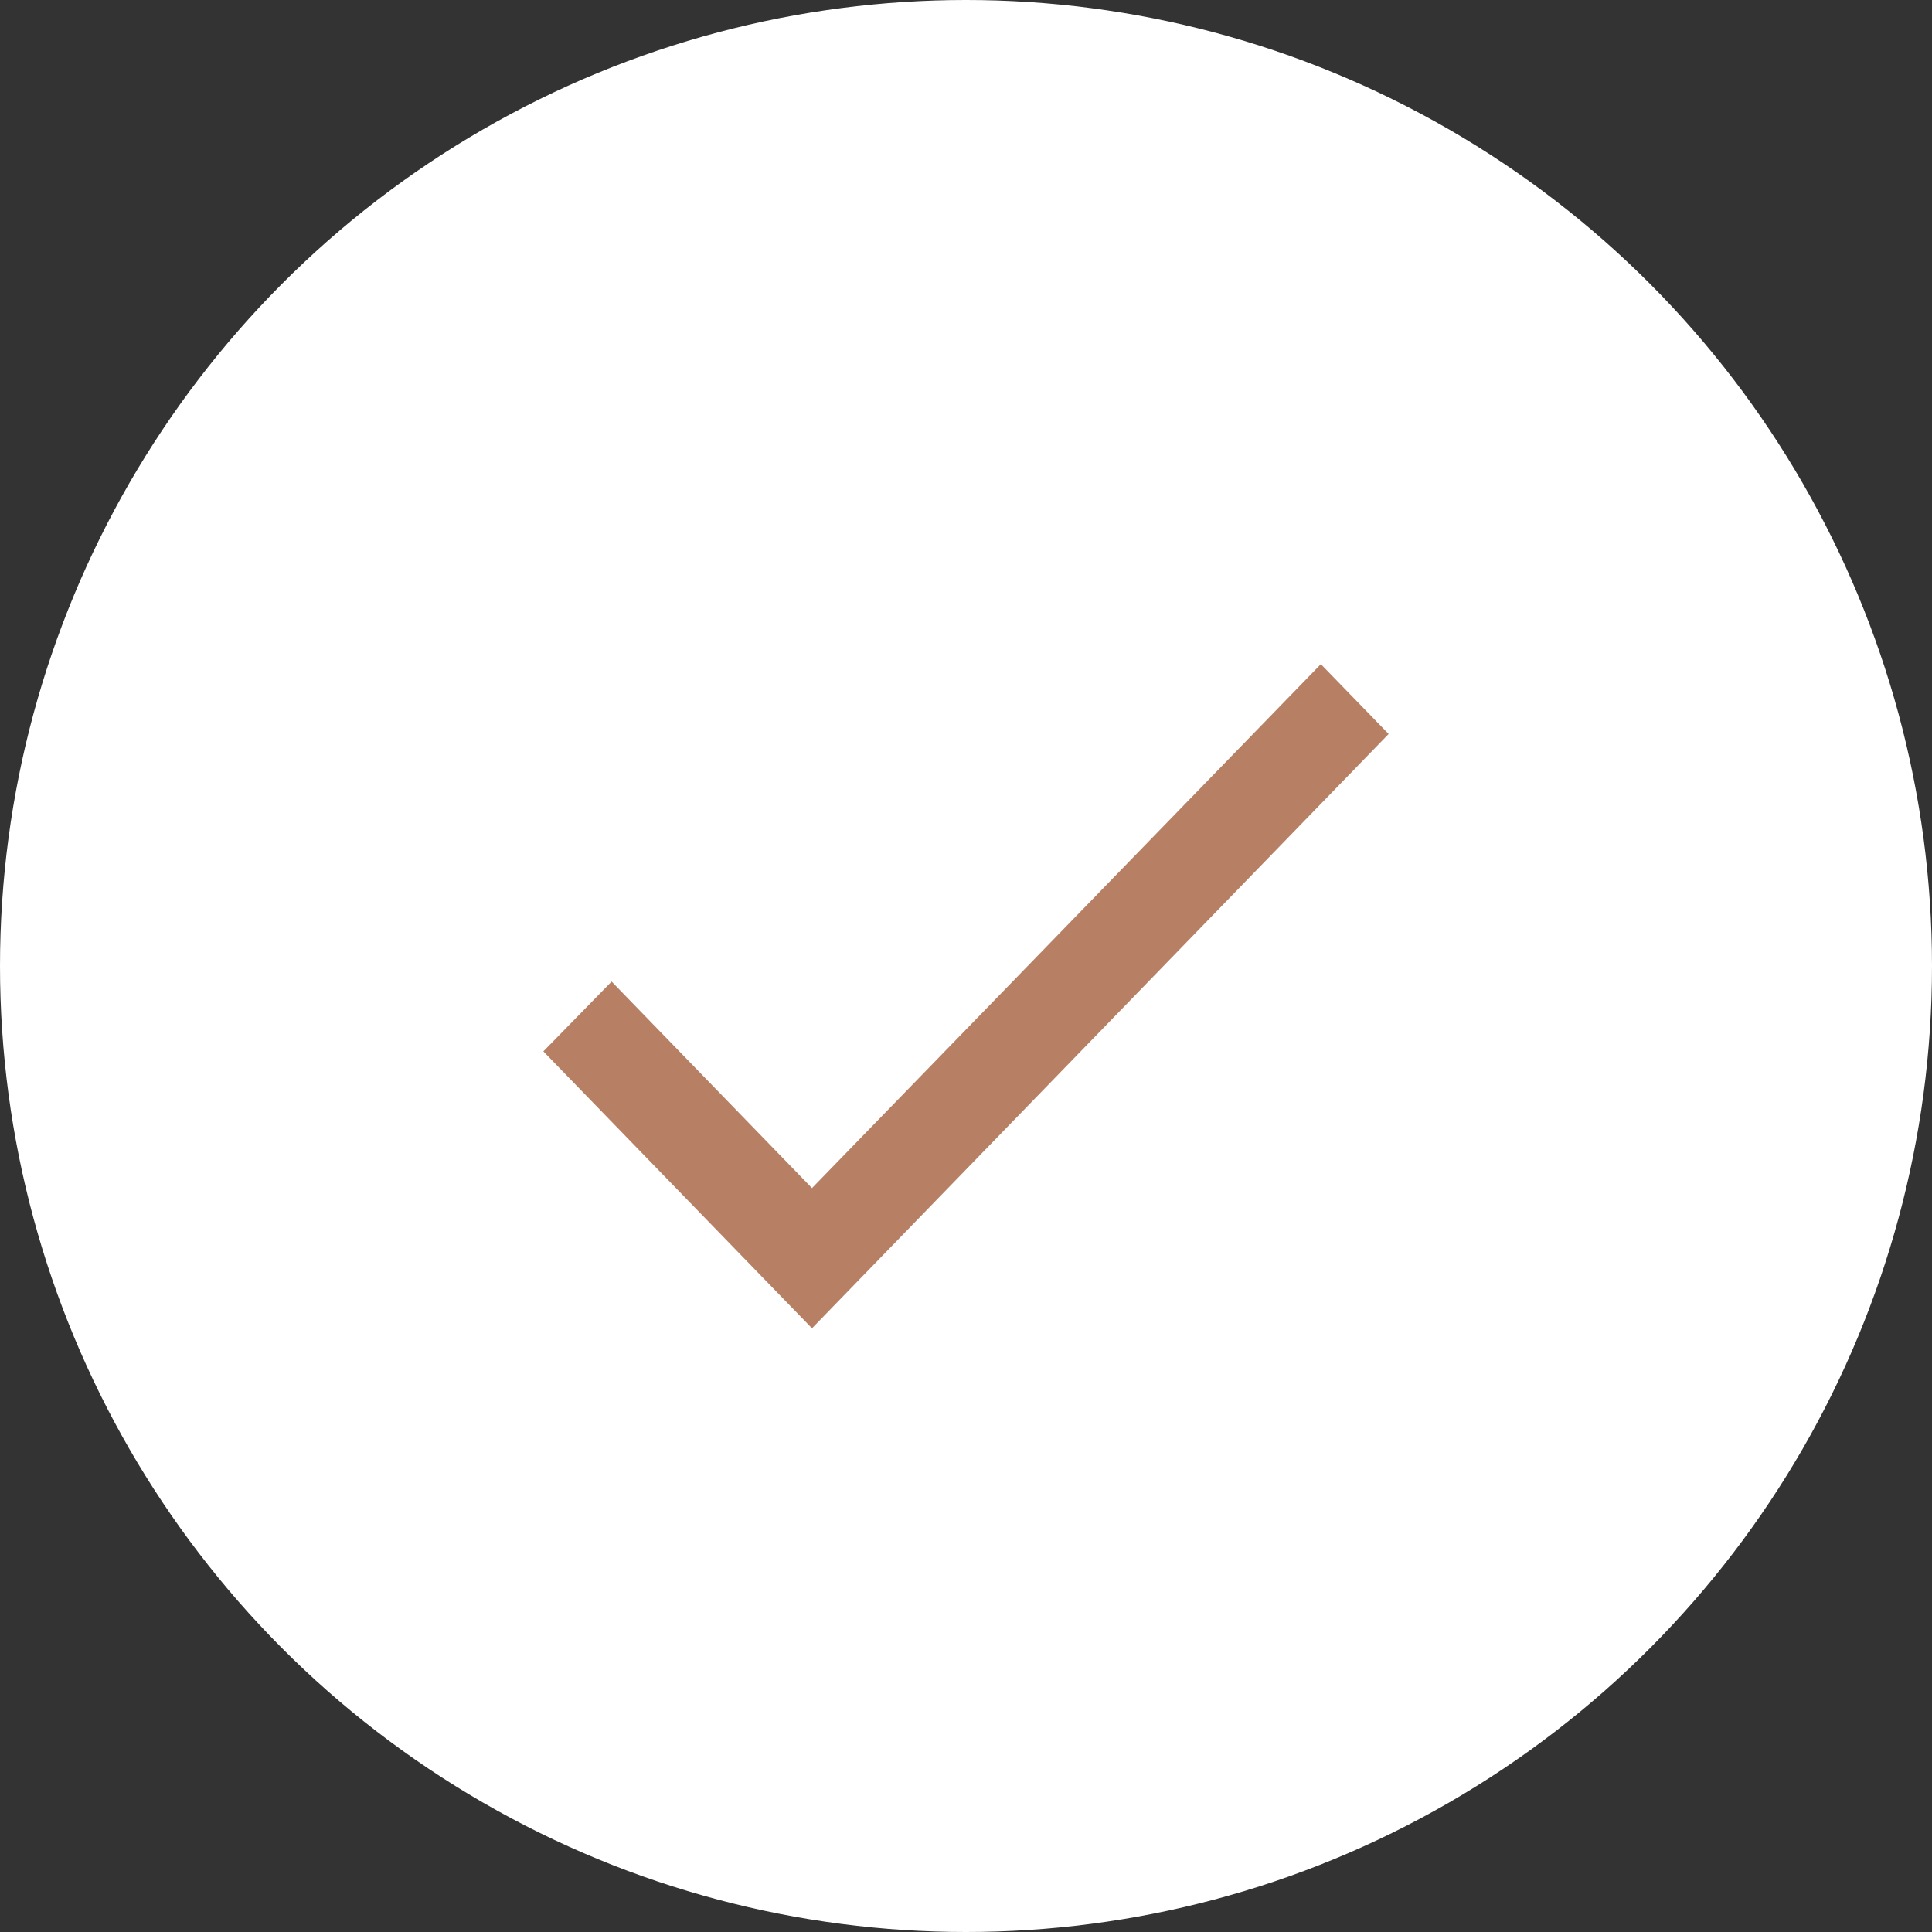 <svg width="21" height="21" viewBox="0 0 21 21" fill="none" xmlns="http://www.w3.org/2000/svg">
<rect x="0" y="0" width="21" height="21" fill="#333333" stroke="none"/>
<circle cx="10.5" cy="10.5" r="10.5" fill="white"/>
<path d="M8.826 12.914L6.648 10.669L5.906 11.428L8.826 14.438L15.094 7.978L14.357 7.219L8.826 12.914Z" fill="#B78064"/>
</svg>
